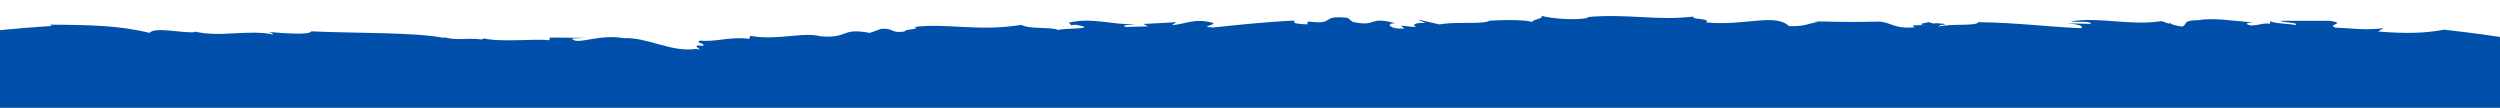<?xml version="1.0" encoding="UTF-8"?>
<svg width="1440px" height="62px" viewBox="0 0 1440 62" version="1.1" xmlns="http://www.w3.org/2000/svg" xmlns:xlink="http://www.w3.org/1999/xlink">
    <rect x="0" y="0" width="1440" height="62" fill="#808080" stroke="none"/>
    <!-- Generator: Sketch 55.2 (78181) - https://sketchapp.com -->
    <title>Group 5</title>
    <desc>Created with Sketch.</desc>
    <defs>
        <polygon id="path-1" points="0 0.002 1504.421 0.002 1504.421 37.066 0 37.066"></polygon>
    </defs>
    <g id="Page-1" stroke="none" stroke-width="1" fill="none" fill-rule="evenodd">
        <g id="Artboard" transform="translate(0, -77)">
            <g id="Group-5" transform="translate(-33, 77)">
                <rect id="Rectangle-Copy" fill="#FFFFFF" x="8" y="0" width="1491" height="38"></rect>
                <rect id="Rectangle" fill="#004FAB" x="8" y="33" width="1491" height="29"></rect>
                <g id="Group-3-Copy-3" transform="translate(0, 9)">
                    <mask id="mask-2" fill="white">
                        <use xlink:href="#path-1"></use>
                    </mask>
                    <g id="Clip-2"></g>
                    <path d="M1215.236,31.962 C1189.731,32.522 1162.514,31.944 1137.581,31.753 C1125.737,28.987 1104.846,32.044 1090.837,29.766 L1085.413,31.456 C1080.587,30.682 1074.92,30.181 1070.076,31.11 L1070.382,31.584 C1063.167,30.418 1055.041,31.238 1051.458,30.655 L1051.76,31.133 L1043.004,31.01 L1044.512,31.675 C1031.935,30.486 1018.984,30.532 1007.573,31.251 L1008.514,29.261 C984.116,31.721 975.176,27.707 953.155,30.559 L953.456,31.033 C925.601,26.095 909.454,35.042 880.739,30.377 C884.322,30.955 879.209,31.406 879.501,31.889 C866.285,31.456 852.164,31.302 851.948,27.416 C842.314,27.566 844.11,28.714 842.859,30.226 C842.909,28.523 834.54,27.899 827.023,27.867 L830.484,28.491 L808.936,28.131 L813.158,24.874 C801.733,25.917 810.264,28.828 799.321,28.158 L799.451,25.493 C783.651,26.177 774.391,30.308 759.095,32.431 C695.507,34.217 627.174,28.117 568.02,33.411 L565.414,35.443 C564.28,38.381 549.087,31.279 546.832,34.003 L539.949,32.741 C538.018,33.283 533.94,33.885 537.37,34.504 C531.005,34.686 530.852,34.208 526.265,33.37 L519.44,35.256 C494.331,36.928 472.98,33.629 446.566,34.613 C414.83,38.645 355.086,35.843 320.668,34.208 C272.344,30.782 215.864,41.515 166.312,34.818 C164.691,35.169 160.527,34.076 160.563,33.743 L115.175,32.163 C115.175,32.163 60.148,29.539 26.144,23.821 C-7.806,17.885 -20.635,11.663 62.921,5.923 L61.819,5.212 C86.613,5.349 102.201,5.831 119.217,9.927 C121.99,6.164 139.573,10.46 145.393,9.462 L144.849,9.116 C159.92,12.751 176.003,7.786 190.539,10.897 C189.981,10.565 189.674,9.476 186.33,9.312 C196.935,10.177 211.444,11.298 212.249,9.052 C237.597,10.241 272.961,9.471 289.229,12.947 L288.113,12.323 C297.382,14.697 300.114,12.569 310.476,13.713 C311.044,13.407 311.773,13.248 311.656,13.125 C321.757,15.457 341.127,13.207 349.293,14.159 L349.82,12.637 L369.928,12.783 L362.415,13.189 C365.021,17.339 377.621,10.414 392.206,12.97 C405.854,12.305 419.89,21.37 434.065,19.179 C440.826,21.07 428.109,16.063 438.215,17.466 C438.544,15.284 433.498,16.15 436.095,14.382 C446.016,15.316 452.364,11.991 464.603,13.339 L465.103,11.635 C481.065,14.574 495.218,9.098 505.85,11.945 C522.312,13.18 516.879,6.797 534.025,9.945 L540.687,7.581 C548.025,7.134 545.945,10.337 554.075,9.143 C553.58,7.704 564.356,7.886 559.589,6.56 C577.996,4.114 596.965,9.394 621.201,5.321 C626.472,8.082 638.671,6.282 642.606,8.355 C643.254,7.125 667.062,7.909 653.355,5.39 C652.176,5.185 650.096,5.244 650.24,5.722 L648.597,4.068 C662.417,0.779 673.724,5.549 687.404,4.92 C683.349,5.517 677.956,5.426 681.562,6.533 L694.274,6.178 L691.627,4.802 L710.56,3.786 L707.954,5.554 C717.222,4.565 720.477,1.577 730.929,3.936 C735.665,5.262 722.16,6.369 731.942,6.815 C744.326,5.503 762.885,3.526 778.699,2.848 C777.223,4.82 781.481,4.702 785.861,5.062 L786.361,3.358 C803.151,5.544 792.505,-0.446 809.165,1.262 L807.693,0.096 L812.1,3.599 C827.14,6.815 820.198,-0.009 836.913,4.419 C830.309,4.201 833.811,8.196 841.936,7.376 L839.87,5.754 C844.372,6.055 845.875,6.724 848.869,6.355 C846.186,5.499 847.446,3.986 854.059,4.201 L849.62,2.192 L862.13,5.08 C871.781,3.226 887.086,5.276 891.038,2.925 C891.038,2.925 911.79,1.581 916.562,4.064 C912.385,2.533 923.827,1.818 920.564,0 C925.943,1.727 941.833,3.025 948.189,1.062 L946.983,0.861 C970.494,-1.316 987.213,3.103 1008.307,0.538 C1007.353,2.52 1018.494,1.331 1015.752,3.882 C1037.598,6.15 1055.546,-1.649 1063.459,6.059 C1073.394,6.378 1075.226,4.114 1080.358,3.663 L1077.985,3.276 C1096.599,3.722 1102.005,3.74 1115.83,3.422 C1122.73,4.114 1123.833,7.717 1136.194,6.72 C1132.188,5.321 1137.243,5.535 1141.871,5.485 C1138.913,5.289 1137.995,4.775 1144.063,3.745 C1144.923,4.182 1146.246,4.442 1147.48,4.656 C1147.48,4.656 1147.772,4.456 1147.651,4.301 C1155.371,4.729 1154.029,5.194 1150.446,5.426 C1150.626,5.645 1150.329,5.927 1149.222,6.342 C1157.225,4.401 1171.558,6.237 1172.517,3.759 C1195.736,4.096 1212.342,6.478 1231.662,7.239 C1233.827,5.945 1229.308,4.866 1223.694,4.428 L1237.406,4.756 C1237.275,2.925 1229.524,3.781 1225.301,3.463 C1241.606,0.337 1258.959,6.068 1278.077,3.162 L1282.052,4.565 L1283.191,4.314 C1283.136,5.08 1287.435,6.077 1290.271,6.296 C1292.972,4.674 1290.064,2.624 1299.54,2.629 C1307.021,1.016 1320.827,3.18 1330.641,3.936 C1325.351,4.26 1327.062,5.13 1329.34,5.667 C1334.08,5.667 1336.799,4.05 1340.458,4.702 L1340.904,2.542 C1339.05,4.588 1353.288,4.601 1355.043,5.462 C1357.731,3.845 1347.688,4.169 1346.495,2.98 C1365.496,2.984 1355.998,2.98 1374.985,2.989 C1385.131,4.506 1373.157,5.039 1378.014,6.875 C1386.963,7.207 1395.701,8.615 1405.964,7.216 L1402.723,9.157 C1419.541,10.464 1429.597,10.141 1440.909,8.096 C1566.231,22.364 1467.419,29.06 1467.419,29.06 C1418.141,33.78 1392.658,28.486 1333.963,27.593 C1282.38,29.078 1268.714,32.923 1215.236,31.962 Z" id="Fill-1" fill="#004FAB" mask="url(#mask-2)"></path>
                </g>
            </g>
        </g>
    </g>
</svg>